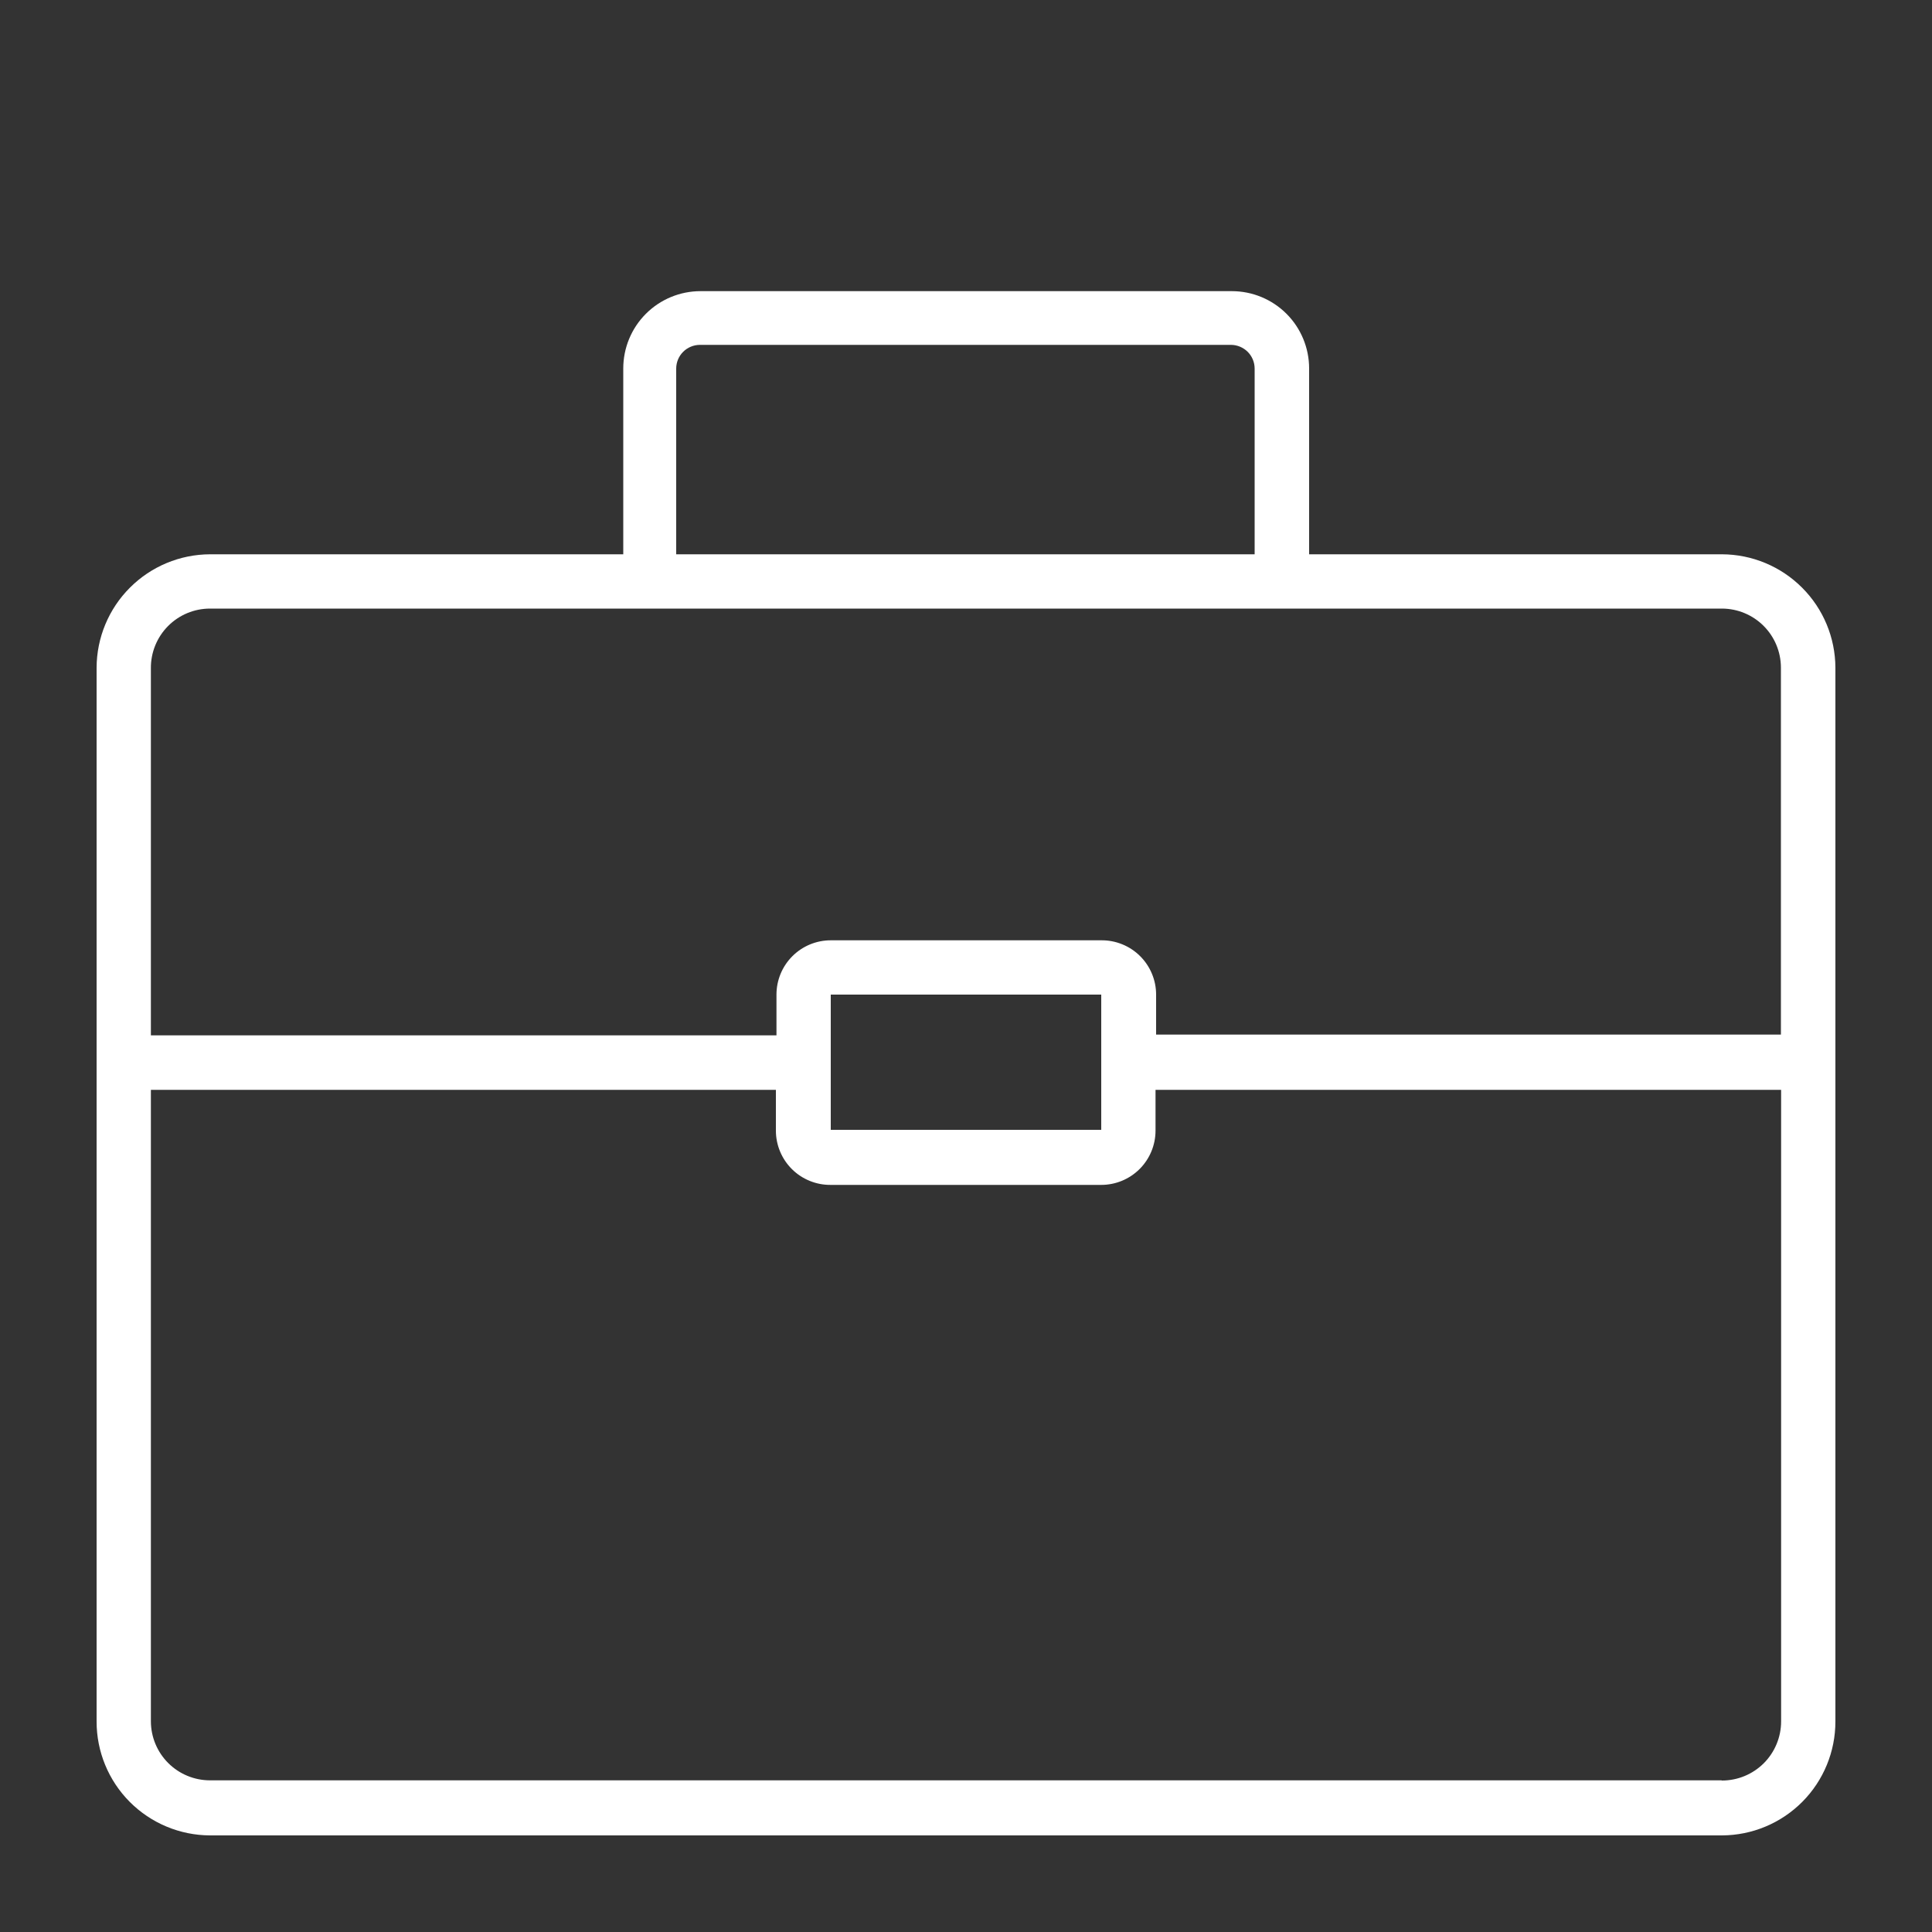 <?xml version="1.0" encoding="UTF-8"?>
<svg xmlns="http://www.w3.org/2000/svg" viewBox="0 0 70 70" fill="none">
  <rect x="0" y="0" width="70" height="70" fill="#333333" stroke="none"/>
  <path d="M62.391 20.083H47.432V13.349C47.432 12.607 47.137 11.894 46.612 11.369C46.087 10.844 45.375 10.549 44.632 10.549H25.382C24.639 10.549 23.927 10.844 23.402 11.369C22.877 11.894 22.582 12.607 22.582 13.349V20.083H7.609C6.52 20.087 5.477 20.521 4.708 21.291C3.938 22.06 3.504 23.103 3.5 24.192V62.37C3.498 63.462 3.93 64.511 4.7 65.285C5.471 66.059 6.517 66.496 7.609 66.5H62.391C63.483 66.496 64.529 66.059 65.3 65.285C66.07 64.511 66.502 63.462 66.5 62.37V24.192C66.496 23.103 66.062 22.06 65.292 21.291C64.523 20.521 63.48 20.087 62.391 20.083V20.083ZM24.5 13.349C24.502 13.123 24.592 12.907 24.752 12.747C24.912 12.588 25.128 12.497 25.354 12.495H44.604C44.83 12.497 45.046 12.588 45.206 12.747C45.366 12.907 45.456 13.123 45.458 13.349V20.083H24.5V13.349ZM7.609 22.05H62.391C62.957 22.052 63.499 22.277 63.899 22.677C64.299 23.077 64.524 23.619 64.526 24.185V37.485H41.888V36.036C41.888 35.776 41.837 35.519 41.736 35.279C41.636 35.038 41.489 34.821 41.304 34.638C41.12 34.455 40.9 34.31 40.659 34.213C40.418 34.115 40.16 34.066 39.9 34.069H30.1C29.578 34.069 29.078 34.276 28.709 34.645C28.34 35.014 28.133 35.514 28.133 36.036V37.513H5.467V24.213C5.464 23.93 5.518 23.649 5.624 23.387C5.73 23.125 5.888 22.886 6.087 22.685C6.286 22.484 6.523 22.324 6.784 22.215C7.046 22.106 7.326 22.05 7.609 22.05V22.05ZM39.9 36.036V40.936H30.1V36.036H39.9ZM62.37 64.505H7.609C7.042 64.505 6.498 64.28 6.097 63.88C5.695 63.48 5.469 62.937 5.467 62.37V39.487H28.112V40.964C28.112 41.224 28.164 41.482 28.264 41.722C28.364 41.962 28.511 42.179 28.695 42.362C28.88 42.545 29.1 42.69 29.341 42.787C29.582 42.885 29.84 42.934 30.1 42.931H39.9C40.422 42.931 40.922 42.724 41.291 42.355C41.66 41.986 41.867 41.486 41.867 40.964V39.487H64.533V62.37C64.533 62.938 64.307 63.483 63.906 63.885C63.504 64.286 62.959 64.512 62.391 64.512L62.37 64.505Z" fill="white"></path>
</svg>

